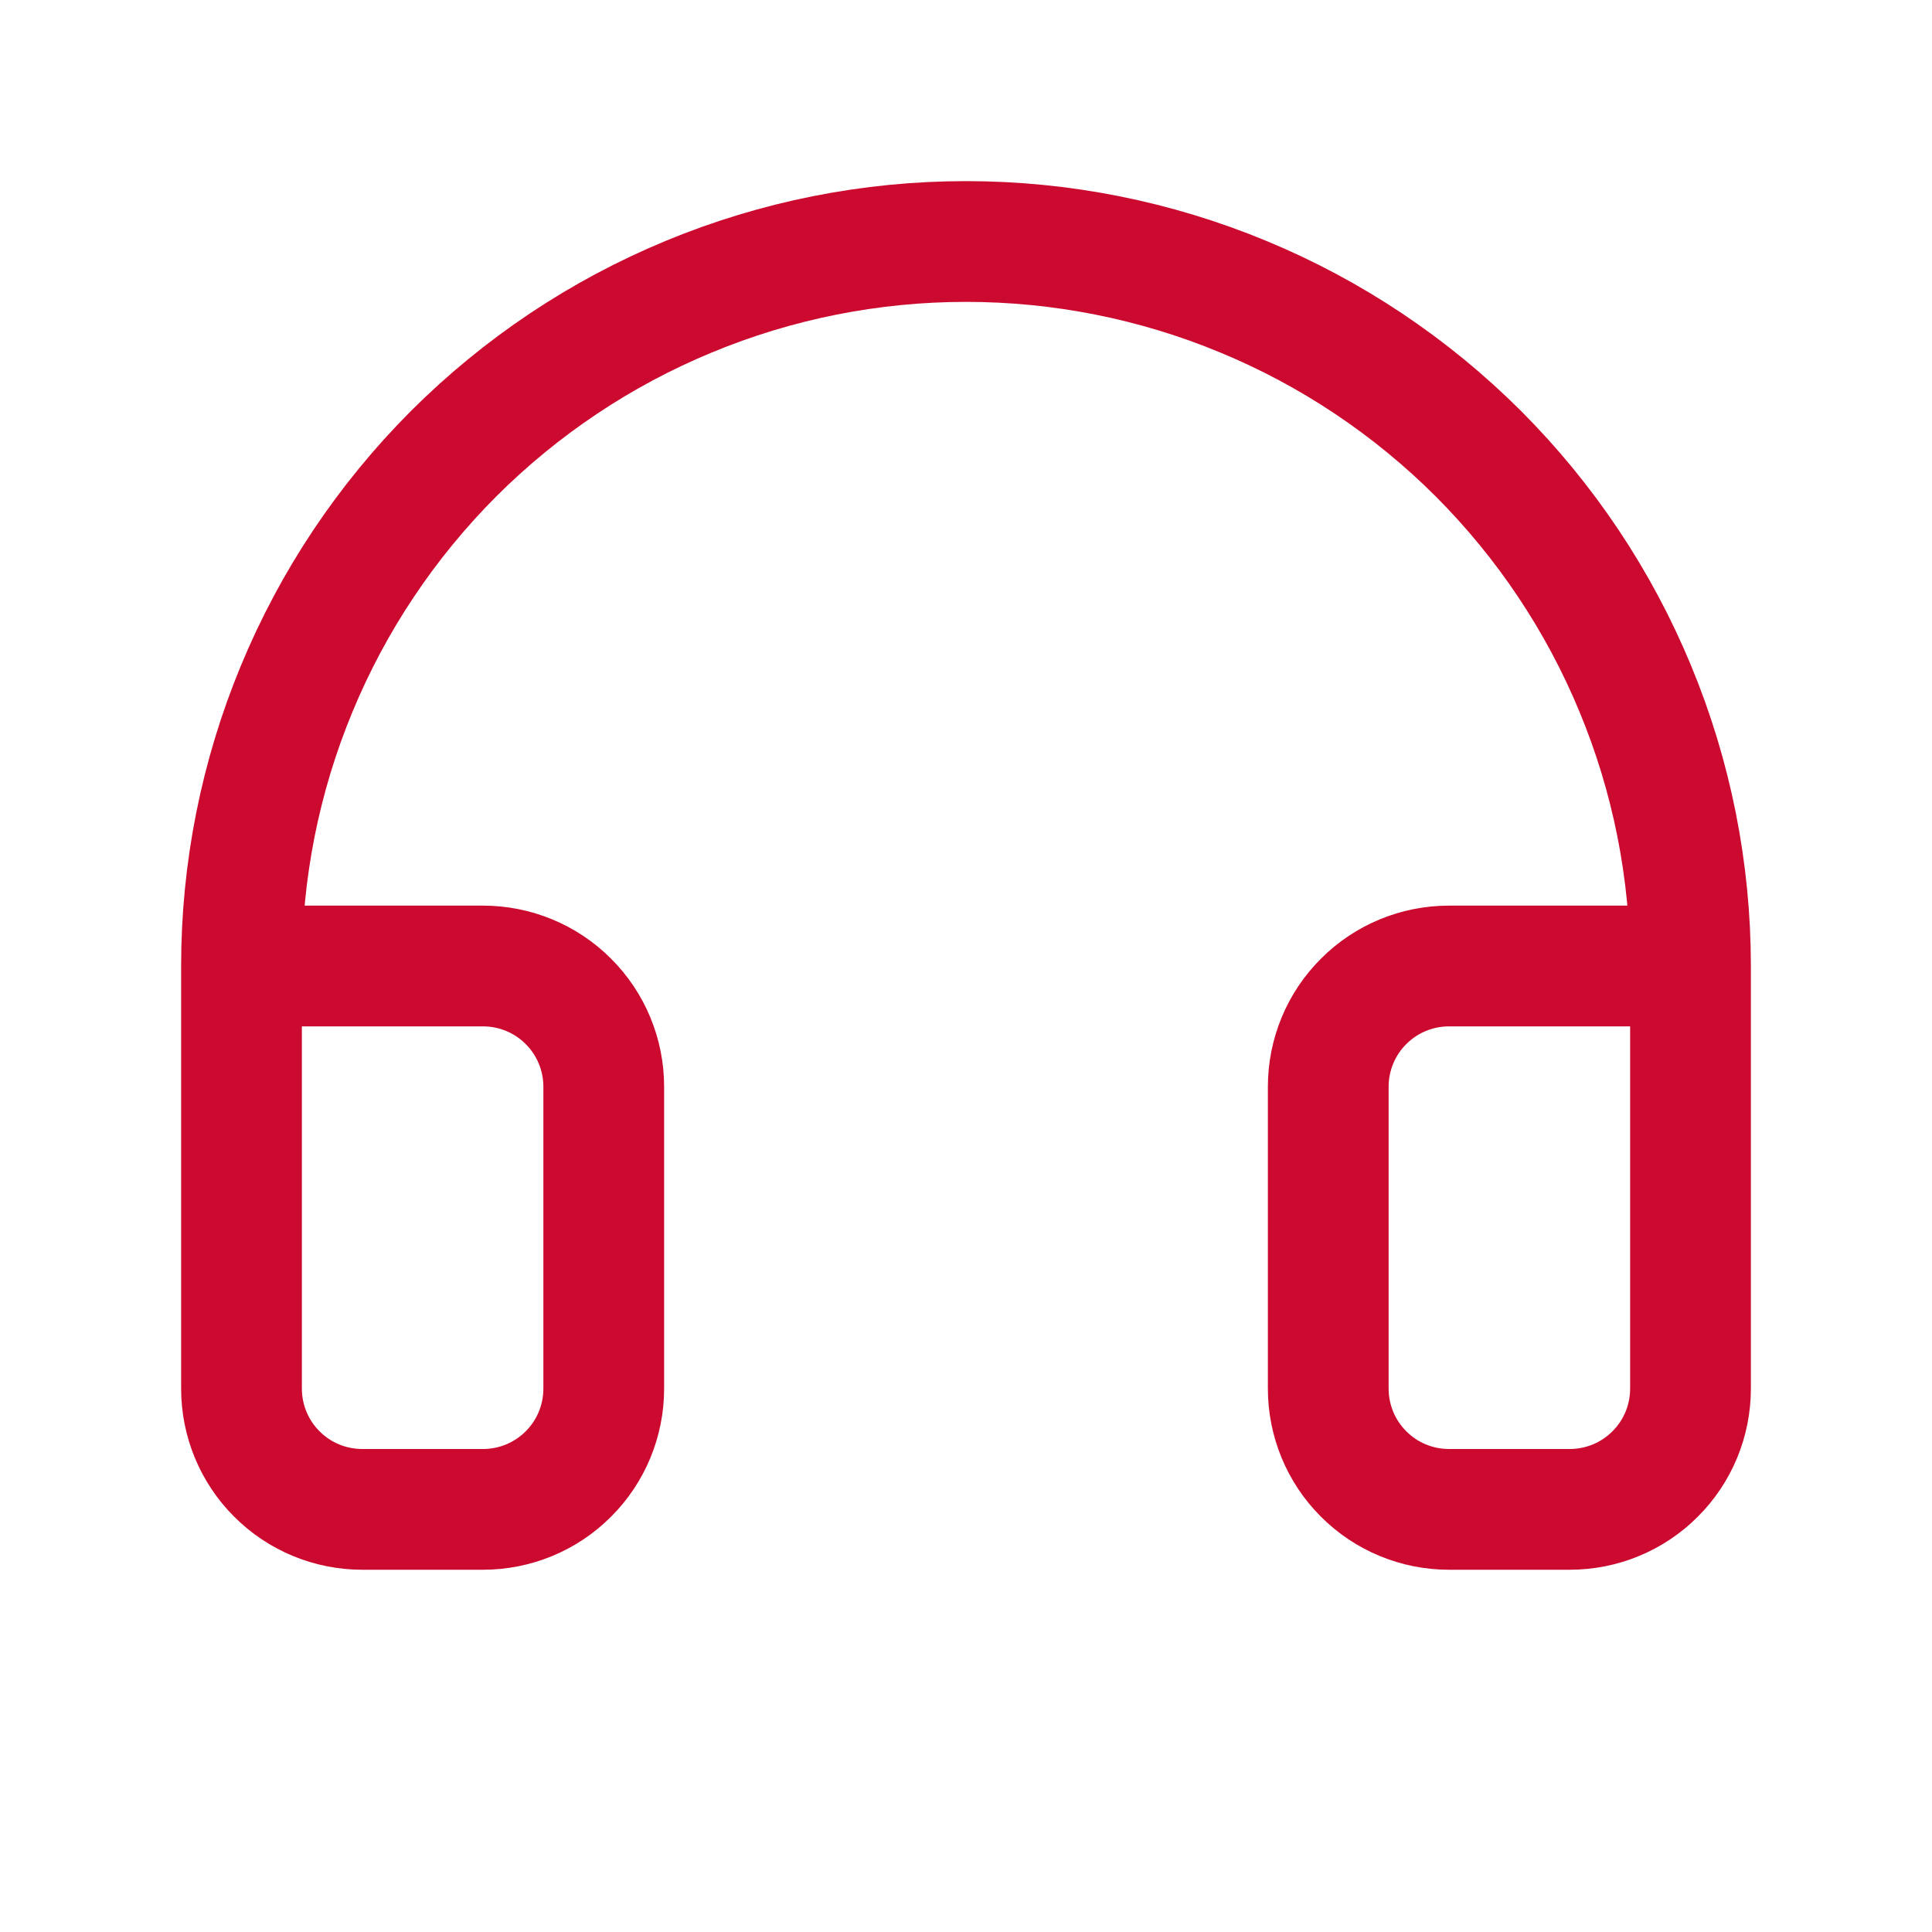 <svg width="16" height="16" viewBox="0 0 16 16" fill="none" xmlns="http://www.w3.org/2000/svg">
<g clip-path="url(#clip0_40_875)">
<path d="M14 8H12C11.735 8 11.48 8.105 11.293 8.293C11.105 8.48 11 8.735 11 9V11.5C11 11.765 11.105 12.02 11.293 12.207C11.48 12.395 11.735 12.5 12 12.5H13C13.265 12.5 13.52 12.395 13.707 12.207C13.895 12.02 14 11.765 14 11.5V8ZM14 8C14 7.212 13.845 6.432 13.543 5.704C13.242 4.976 12.8 4.315 12.243 3.757C11.685 3.2 11.024 2.758 10.296 2.457C9.568 2.155 8.788 2 8 2C7.212 2 6.432 2.155 5.704 2.457C4.976 2.758 4.315 3.2 3.757 3.757C3.2 4.315 2.758 4.976 2.457 5.704C2.155 6.432 2 7.212 2 8M2 8V11.5C2 11.765 2.105 12.02 2.293 12.207C2.48 12.395 2.735 12.5 3 12.5H4C4.265 12.5 4.52 12.395 4.707 12.207C4.895 12.02 5 11.765 5 11.5V9C5 8.735 4.895 8.48 4.707 8.293C4.52 8.105 4.265 8 4 8H2Z" stroke="#CC092F" stroke-linecap="round" stroke-linejoin="round"/>
</g>
<defs>
<clipPath id="clip0_40_875">
<rect width="16" height="16" fill="white"/>
</clipPath>
</defs>
</svg>